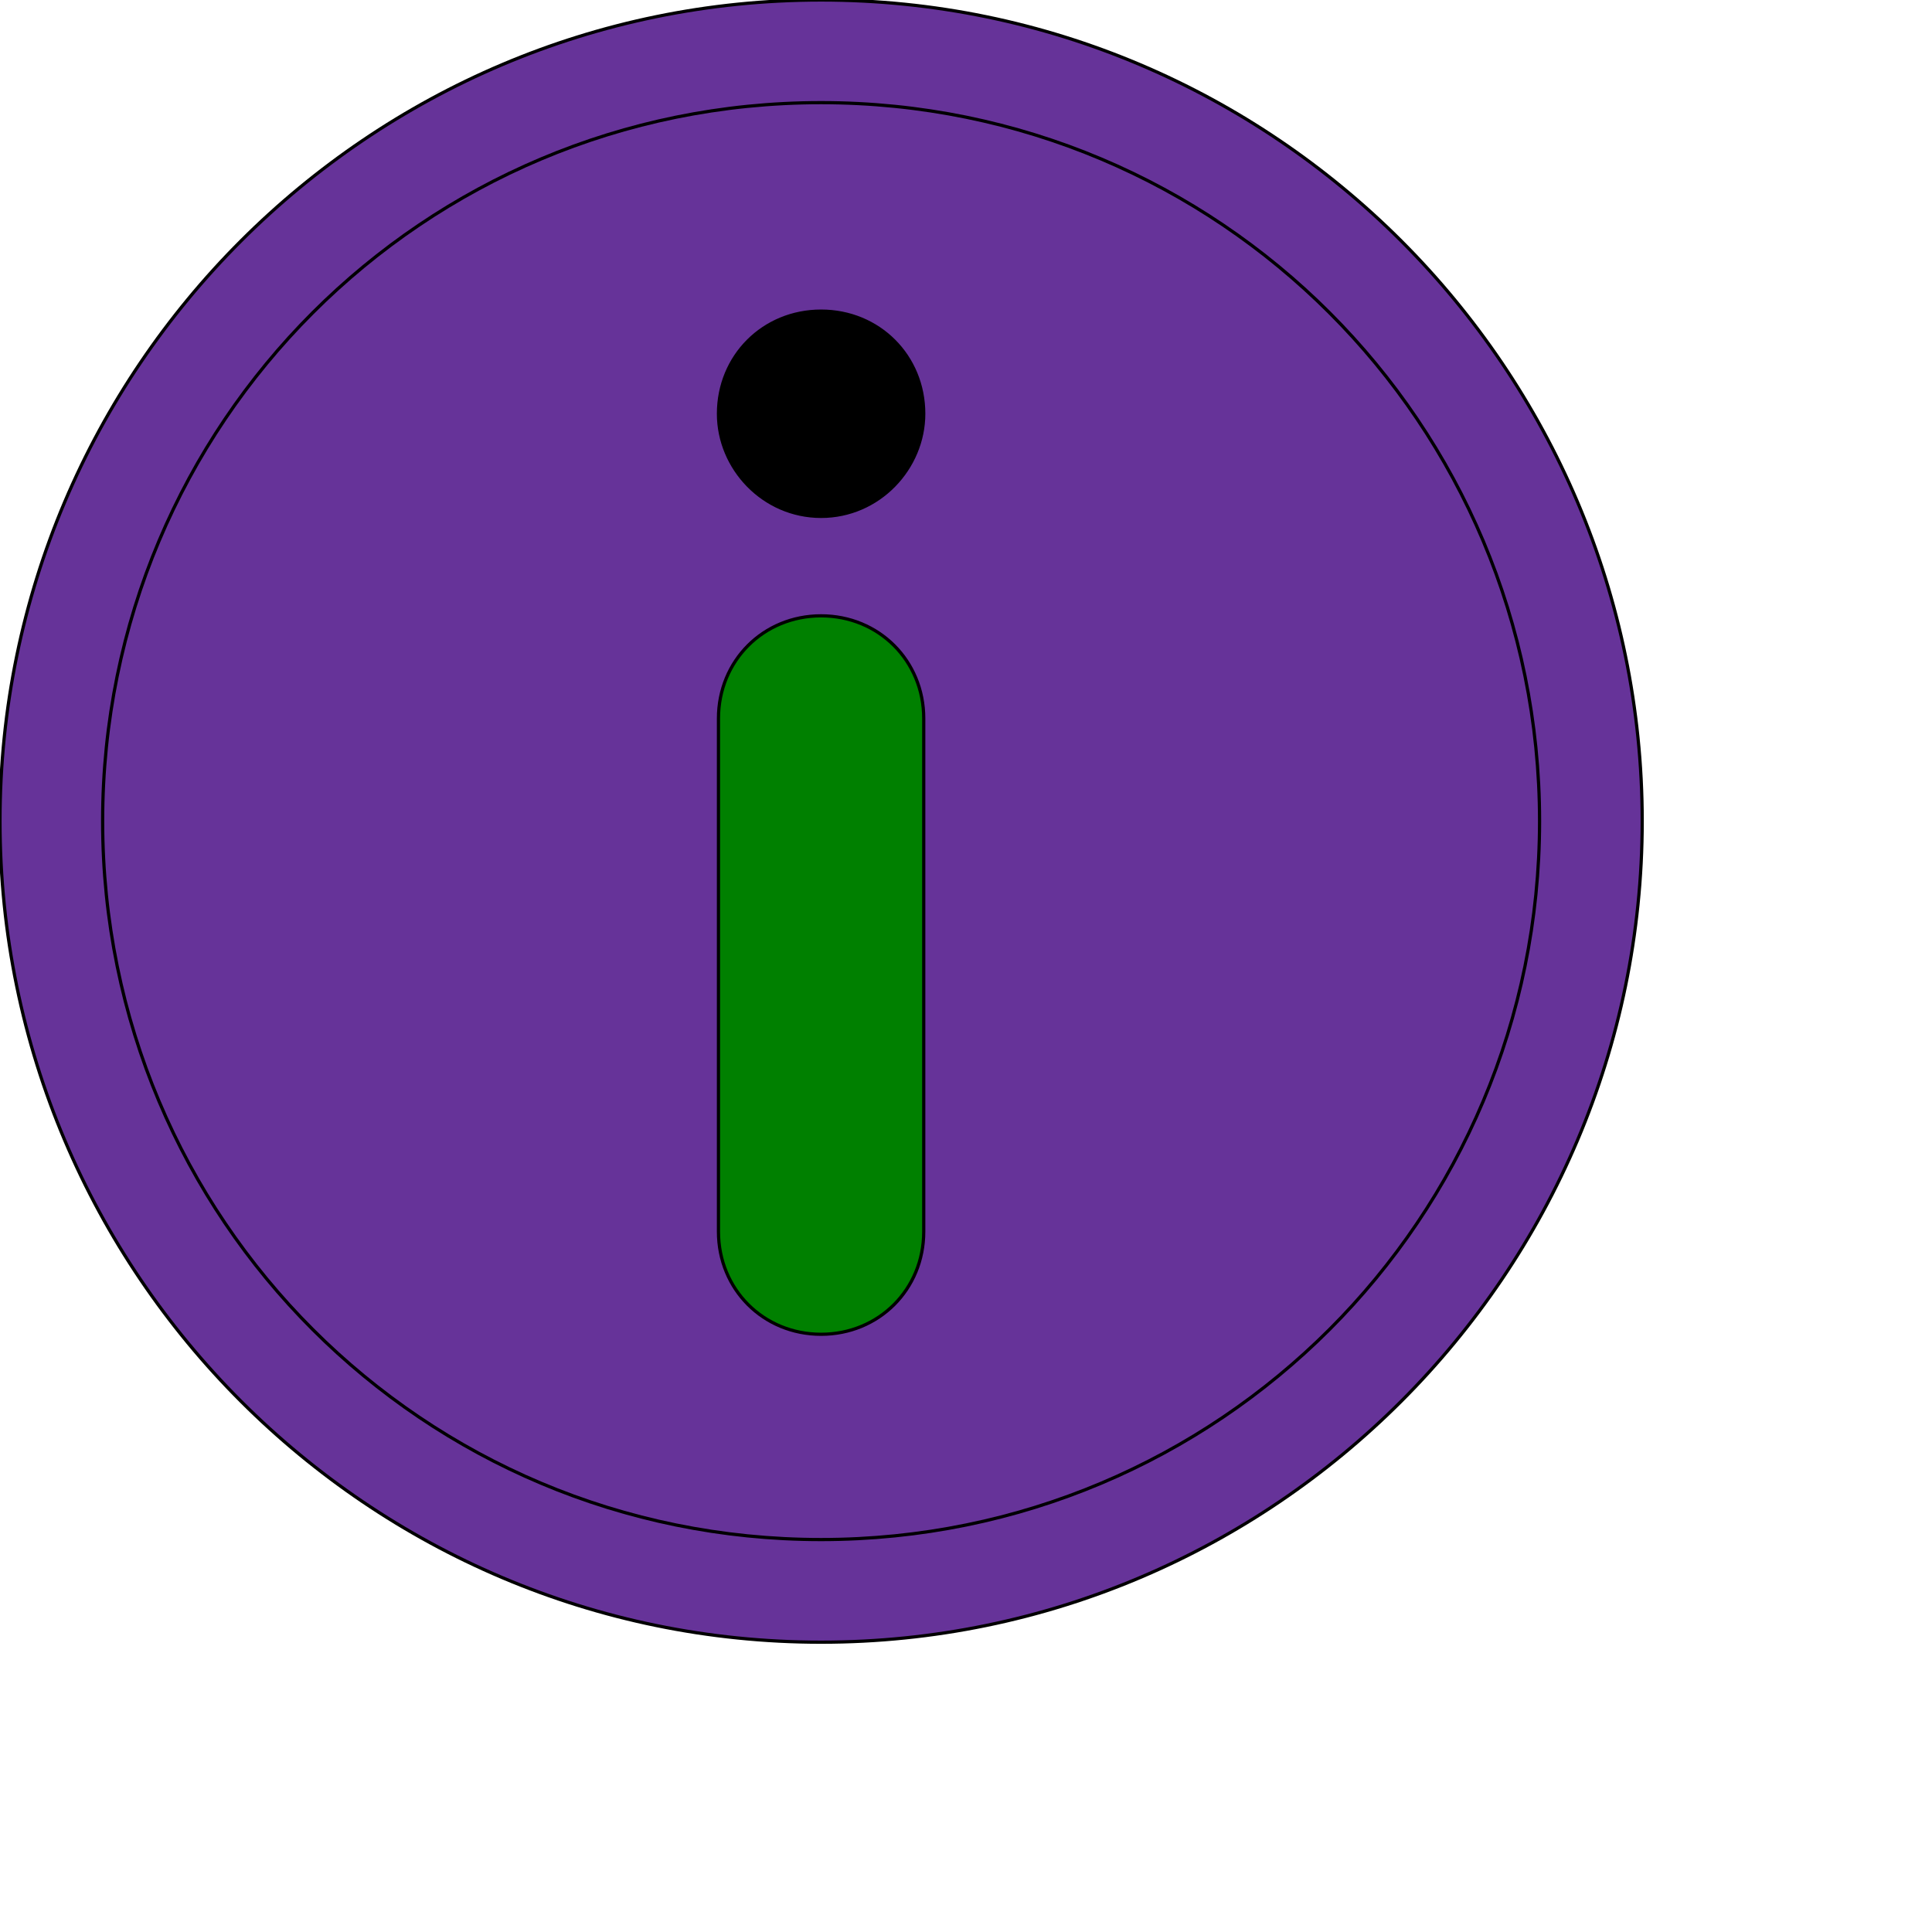 <svg id="th_ele_info-1" width="100%" height="100%" xmlns="http://www.w3.org/2000/svg" version="1.1" xmlns:xlink="http://www.w3.org/1999/xlink" xmlns:svgjs="http://svgjs.com/svgjs" preserveAspectRatio="xMidYMin slice" data-uid="ele_info-1" data-keyword="ele_info-1" viewBox="0 0 512 512" transform="matrix(0.85,0,0,0.85,0,0)" data-colors="[&quot;#ffffff&quot;,&quot;#663399&quot;,&quot;#008000&quot;,&quot;#000000&quot;,&quot;#ebc62c&quot;]"><path id="th_ele_info-1_0" d="M256 0C115 0 0 115 0 256C0 397 115 512 256 512C397 512 512 397 512 256C512 115 397 0 256 0Z " fill-rule="evenodd" fill="#663399" stroke-width="1" stroke="#000000"></path><path id="th_ele_info-1_1" d="M256 480C132 480 32 380 32 256C32 132 132 32 256 32C380 32 480 132 480 256C480 380 380 480 256 480Z " fill-rule="evenodd" fill="#663399" stroke-width="1" stroke="#000000"></path><path id="th_ele_info-1_2" d="M256 192C238 192 224 206 224 224L224 384C224 402 238 416 256 416C274 416 288 402 288 384L288 224C288 206 274 192 256 192Z " fill-rule="evenodd" fill="#008000" stroke-width="1" stroke="#000000"></path><path id="th_ele_info-1_3" d="M224 129C224 146 238 161 256 161C274 161 288 146 288 129C288 111 274 97 256 97C238 97 224 111 224 129Z " fill-rule="evenodd" fill="#000000" stroke-width="1" stroke="#000000"></path><defs id="SvgjsDefs8022" fill="#663399"></defs></svg>